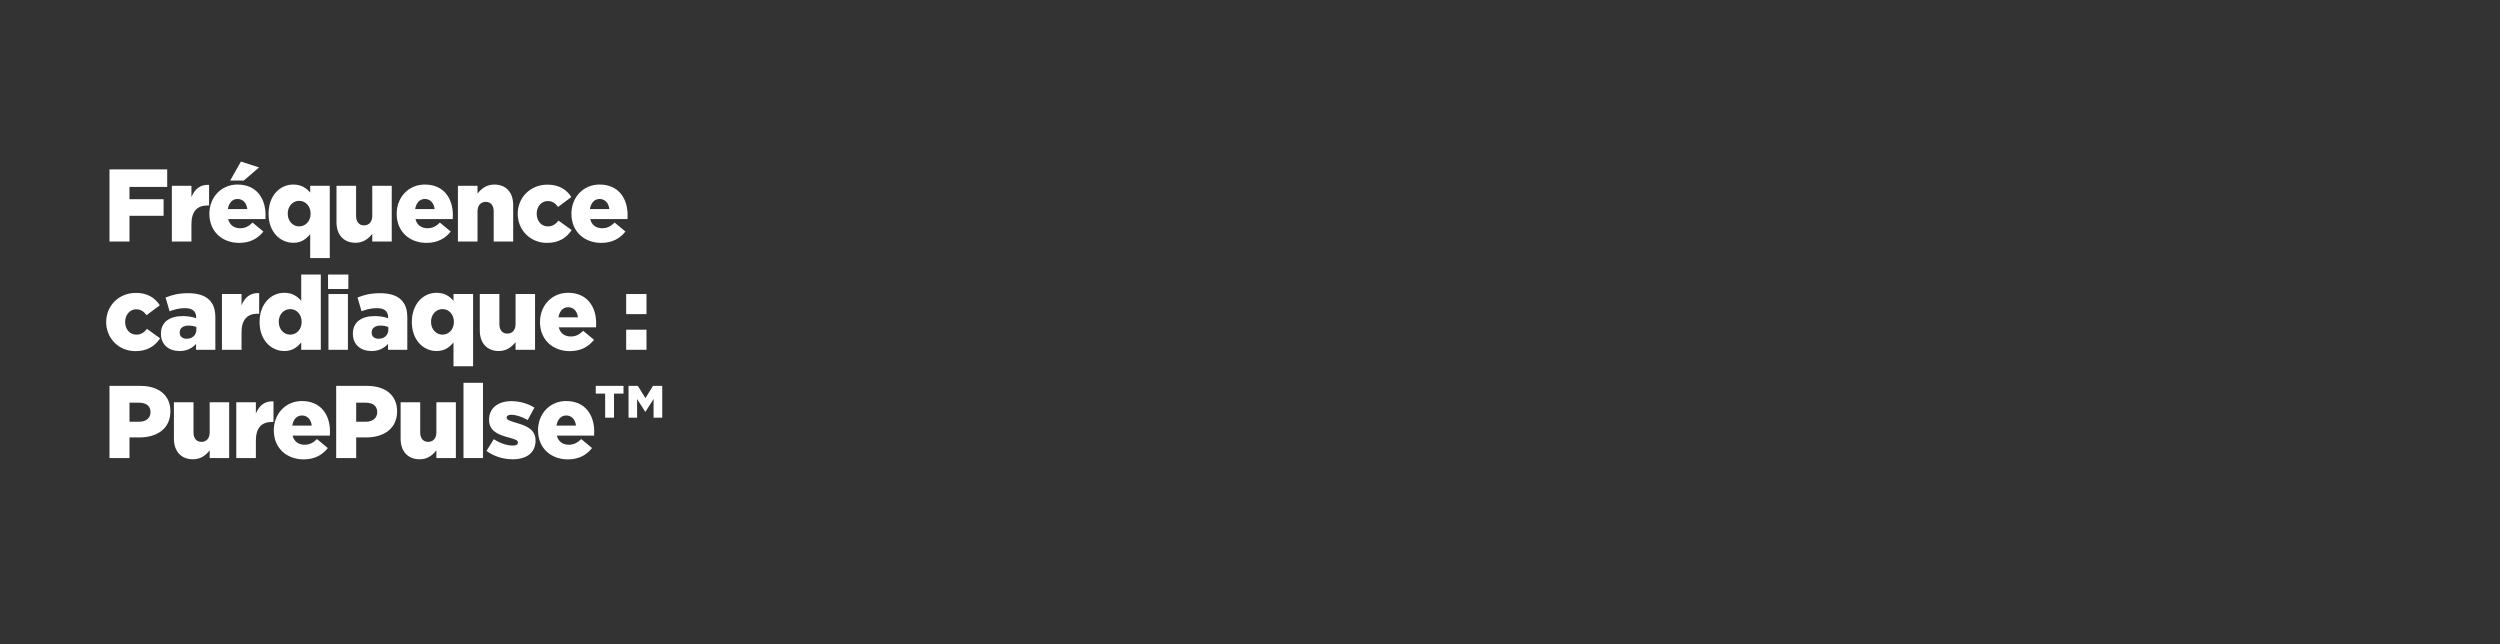 <?xml version="1.0" encoding="iso-8859-1"?>
<!-- Generator: Adobe Illustrator 19.2.1, SVG Export Plug-In . SVG Version: 6.00 Build 0)  -->
<svg version="1.1" xmlns="http://www.w3.org/2000/svg" xmlns:xlink="http://www.w3.org/1999/xlink" x="0px" y="0px"
	 viewBox="0 0 970 250" width="970" height="250" style="enable-background:new 0 0 970 250;" xml:space="preserve">
<rect x="0" y="0" width="970" height="250" fill="#333333" stroke="none"/>
<g id="headline3">
	<g id="headline3.svg">
		<path style="fill:#FFFFFF;" d="M42.479,65.725h22.396v6.799H50.238v4.759h13.238v6.438H50.238v9.999h-7.759V65.725z"/>
		<path style="fill:#FFFFFF;" d="M66.679,72.083h7.599v4.359c1.24-2.96,3.24-4.879,6.839-4.719v7.999h-0.64
			c-3.959,0-6.199,2.279-6.199,7.239v6.759h-7.599V72.083z"/>
		<path style="fill:#FFFFFF;" d="M81.239,83.001v-0.08c0-6.319,4.52-11.318,10.918-11.318c7.438,0,10.878,5.479,10.878,11.838
			c0,0.48,0,1.04-0.04,1.56H88.518c0.6,2.36,2.32,3.56,4.679,3.56c1.84,0,3.24-0.68,4.799-2.2l4.199,3.479
			c-2.08,2.64-5.079,4.399-9.358,4.399C86.039,94.24,81.239,89.68,81.239,83.001z M95.957,81.122c-0.28-2.4-1.72-3.919-3.799-3.919
			c-2,0-3.36,1.52-3.76,3.919H95.957z M93.478,62.685l7.039,2.279l-5.919,5.079h-5.279L93.478,62.685z"/>
		<path style="fill:#FFFFFF;" d="M120.356,90.84c-1.479,1.8-3.319,3.359-6.559,3.359c-5.159,0-9.599-4.279-9.599-11.198v-0.08
			c0-7.039,4.439-11.318,9.559-11.318c3.279,0,5.199,1.479,6.599,3.12v-2.64h7.599v28.035h-7.599V90.84z M120.516,82.921v-0.08
			c0-2.839-1.96-4.919-4.439-4.919c-2.439,0-4.439,2.04-4.439,4.919v0.08c0,2.88,2,4.919,4.439,4.919
			C118.556,87.841,120.516,85.801,120.516,82.921z"/>
		<path style="fill:#FFFFFF;" d="M130.559,86.201V72.083h7.599v11.718c0,2.36,1.24,3.64,3.08,3.64c1.839,0,3.199-1.28,3.199-3.64
			V72.083h7.559V93.72h-7.559v-3c-1.4,1.8-3.399,3.479-6.479,3.479C133.358,94.2,130.559,91.12,130.559,86.201z"/>
		<path style="fill:#FFFFFF;" d="M153.918,83.001v-0.08c0-6.319,4.52-11.318,10.918-11.318c7.438,0,10.878,5.479,10.878,11.838
			c0,0.48,0,1.04-0.04,1.56h-14.478c0.6,2.36,2.32,3.56,4.679,3.56c1.84,0,3.24-0.68,4.799-2.2l4.199,3.479
			c-2.08,2.64-5.079,4.399-9.358,4.399C158.717,94.24,153.918,89.68,153.918,83.001z M168.636,81.122
			c-0.28-2.4-1.72-3.919-3.799-3.919c-2,0-3.36,1.52-3.76,3.919H168.636z"/>
		<path style="fill:#FFFFFF;" d="M177.677,72.083h7.599v3.04c1.4-1.8,3.399-3.52,6.479-3.52c4.599,0,7.359,3.04,7.359,7.958V93.72
			h-7.559V82.001c0-2.399-1.24-3.679-3.08-3.679s-3.2,1.28-3.2,3.679V93.72h-7.599V72.083z"/>
		<path style="fill:#FFFFFF;" d="M200.877,83.001v-0.08c0-6.119,4.719-11.278,11.558-11.278c4.439,0,7.399,1.919,9.238,4.799
			l-5.119,3.839c-1.08-1.399-2.239-2.279-4.039-2.279c-2.479,0-4.279,2.2-4.279,4.839v0.08c0,2.8,1.76,4.919,4.319,4.919
			c1.839,0,3-0.84,4.159-2.24l5.079,3.679c-2,2.959-4.879,4.959-9.598,4.959C205.636,94.24,200.877,89.121,200.877,83.001z"/>
		<path style="fill:#FFFFFF;" d="M221.716,83.001v-0.08c0-6.319,4.52-11.318,10.918-11.318c7.438,0,10.878,5.479,10.878,11.838
			c0,0.48,0,1.04-0.04,1.56h-14.478c0.6,2.36,2.32,3.56,4.679,3.56c1.84,0,3.24-0.68,4.799-2.2l4.199,3.479
			c-2.08,2.64-5.079,4.399-9.358,4.399C226.516,94.24,221.716,89.68,221.716,83.001z M236.434,81.122
			c-0.28-2.4-1.72-3.919-3.799-3.919c-2,0-3.36,1.52-3.76,3.919H236.434z"/>
		<path style="fill:#FFFFFF;" d="M41.2,125.002v-0.08c0-6.119,4.719-11.278,11.558-11.278c4.439,0,7.399,1.92,9.238,4.799
			l-5.119,3.84c-1.08-1.4-2.239-2.28-4.039-2.28c-2.479,0-4.279,2.2-4.279,4.84v0.08c0,2.798,1.76,4.919,4.319,4.919
			c1.84,0,3-0.84,4.159-2.24l5.079,3.68c-2,2.959-4.879,4.959-9.598,4.959C45.959,136.24,41.2,131.121,41.2,125.002z"/>
		<path style="fill:#FFFFFF;" d="M62.439,129.521v-0.08c0-4.519,3.399-6.799,8.479-6.799c2,0,3.959,0.36,5.199,0.84v-0.359
			c0-2.28-1.4-3.56-4.319-3.56c-2.28,0-4.04,0.479-5.999,1.2l-1.56-5.319c2.44-1,5.04-1.68,8.759-1.68
			c3.879,0,6.519,0.92,8.239,2.64c1.64,1.6,2.319,3.839,2.319,6.879v12.438h-7.479v-2.279c-1.52,1.639-3.56,2.758-6.399,2.758
			C65.559,136.199,62.439,133.801,62.439,129.521z M76.197,127.881v-1c-0.8-0.318-1.879-0.559-3-0.559
			c-2.199,0-3.479,1.039-3.479,2.68v0.08c0,1.479,1.12,2.359,2.679,2.359C74.637,131.441,76.197,130.041,76.197,127.881z"/>
		<path style="fill:#FFFFFF;" d="M86.119,114.083h7.599v4.359c1.24-2.959,3.24-4.879,6.839-4.719v7.998h-0.64
			c-3.959,0-6.199,2.28-6.199,7.239v6.76h-7.599V114.083z"/>
		<path style="fill:#FFFFFF;" d="M100.719,125.002v-0.08c0-7.039,4.439-11.318,9.559-11.318c3.279,0,5.199,1.479,6.599,3.119
			v-10.198h7.599v29.196h-7.599v-2.881c-1.479,1.801-3.319,3.359-6.559,3.359C105.159,136.199,100.719,131.92,100.719,125.002z
			 M117.037,124.922v-0.08c0-2.84-1.96-4.919-4.439-4.919c-2.439,0-4.439,2.039-4.439,4.919v0.08c0,2.878,2,4.919,4.439,4.919
			C115.077,129.842,117.037,127.801,117.037,124.922z"/>
		<path style="fill:#FFFFFF;" d="M127.279,106.525h7.879v5.6h-7.879V106.525z M127.439,114.083h7.559v21.637h-7.559V114.083z"/>
		<path style="fill:#FFFFFF;" d="M136.919,129.521v-0.08c0-4.519,3.399-6.799,8.479-6.799c2,0,3.959,0.36,5.199,0.84v-0.359
			c0-2.28-1.4-3.56-4.319-3.56c-2.28,0-4.04,0.479-5.999,1.2l-1.56-5.319c2.44-1,5.04-1.68,8.759-1.68
			c3.879,0,6.519,0.92,8.239,2.64c1.64,1.6,2.319,3.839,2.319,6.879v12.438h-7.479v-2.279c-1.52,1.639-3.56,2.758-6.399,2.758
			C140.038,136.199,136.919,133.801,136.919,129.521z M150.676,127.881v-1c-0.8-0.318-1.879-0.559-3-0.559
			c-2.199,0-3.479,1.039-3.479,2.68v0.08c0,1.479,1.12,2.359,2.679,2.359C149.117,131.441,150.676,130.041,150.676,127.881z"/>
		<path style="fill:#FFFFFF;" d="M175.956,132.84c-1.479,1.801-3.319,3.359-6.559,3.359c-5.159,0-9.599-4.279-9.599-11.197v-0.08
			c0-7.039,4.439-11.318,9.559-11.318c3.279,0,5.199,1.479,6.599,3.119v-2.64h7.599v28.036h-7.599V132.84z M176.116,124.922v-0.08
			c0-2.84-1.96-4.919-4.439-4.919c-2.439,0-4.439,2.039-4.439,4.919v0.08c0,2.878,2,4.919,4.439,4.919
			C174.156,129.842,176.116,127.801,176.116,124.922z"/>
		<path style="fill:#FFFFFF;" d="M186.159,128.201v-14.118h7.599v11.719c0,2.36,1.24,3.639,3.08,3.639
			c1.839,0,3.199-1.279,3.199-3.639v-11.719h7.559v21.637h-7.559v-3c-1.4,1.799-3.399,3.479-6.479,3.479
			C188.958,136.199,186.159,133.121,186.159,128.201z"/>
		<path style="fill:#FFFFFF;" d="M209.518,125.002v-0.08c0-6.319,4.52-11.318,10.918-11.318c7.438,0,10.878,5.479,10.878,11.838
			c0,0.479,0,1.041-0.04,1.56h-14.478c0.6,2.359,2.32,3.559,4.679,3.559c1.84,0,3.24-0.68,4.799-2.199l4.199,3.48
			c-2.08,2.639-5.079,4.398-9.358,4.398C214.317,136.24,209.518,131.682,209.518,125.002z M224.236,123.123
			c-0.28-2.399-1.72-3.92-3.799-3.92c-2,0-3.36,1.521-3.76,3.92H224.236z"/>
		<path style="fill:#FFFFFF;" d="M242.957,114.083h7.879v7.799h-7.879V114.083z M242.957,127.922h7.879v7.799h-7.879V127.922z"/>
		<path style="fill:#FFFFFF;" d="M42.479,149.725h12.038c7.039,0,11.598,3.641,11.598,9.799v0.08
			c0,6.639-5.079,10.117-11.998,10.117h-3.879v8h-7.759V149.725z M53.958,163.643c2.72,0,4.439-1.48,4.439-3.68v-0.08
			c0-2.398-1.72-3.639-4.479-3.639h-3.679v7.398H53.958z"/>
		<path style="fill:#FFFFFF;" d="M67.479,170.201v-14.117h7.599v11.719c0,2.359,1.24,3.639,3.08,3.639
			c1.839,0,3.199-1.279,3.199-3.639v-11.719h7.559v21.637h-7.559v-3c-1.4,1.799-3.399,3.479-6.479,3.479
			C70.279,178.199,67.479,175.121,67.479,170.201z"/>
		<path style="fill:#FFFFFF;" d="M91.679,156.084h7.599v4.359c1.24-2.959,3.24-4.879,6.839-4.719v7.998h-0.64
			c-3.959,0-6.199,2.279-6.199,7.238v6.76h-7.599V156.084z"/>
		<path style="fill:#FFFFFF;" d="M106.239,167.002v-0.08c0-6.318,4.52-11.318,10.918-11.318c7.438,0,10.878,5.48,10.878,11.838
			c0,0.48,0,1.041-0.04,1.561h-14.478c0.6,2.359,2.32,3.559,4.679,3.559c1.84,0,3.24-0.68,4.799-2.199l4.199,3.48
			c-2.08,2.639-5.079,4.398-9.358,4.398C111.038,178.24,106.239,173.682,106.239,167.002z M120.957,165.123
			c-0.28-2.4-1.72-3.92-3.799-3.92c-2,0-3.36,1.52-3.76,3.92H120.957z"/>
		<path style="fill:#FFFFFF;" d="M130.438,149.725h12.038c7.039,0,11.598,3.641,11.598,9.799v0.08
			c0,6.639-5.079,10.117-11.998,10.117h-3.879v8h-7.759V149.725z M141.916,163.643c2.72,0,4.439-1.48,4.439-3.68v-0.08
			c0-2.398-1.72-3.639-4.479-3.639h-3.679v7.398H141.916z"/>
		<path style="fill:#FFFFFF;" d="M155.438,170.201v-14.117h7.599v11.719c0,2.359,1.24,3.639,3.08,3.639
			c1.839,0,3.199-1.279,3.199-3.639v-11.719h7.559v21.637h-7.559v-3c-1.4,1.799-3.399,3.479-6.479,3.479
			C158.237,178.199,155.438,175.121,155.438,170.201z"/>
		<path style="fill:#FFFFFF;" d="M179.837,148.525h7.559v29.195h-7.559V148.525z"/>
		<path style="fill:#FFFFFF;" d="M188.757,174.961l2.839-4.559c2.479,1.639,5.159,2.479,7.399,2.479c1.32,0,1.959-0.4,1.959-1.16
			v-0.08c0-0.879-1.24-1.238-3.519-1.879c-4.279-1.119-7.679-2.561-7.679-6.879v-0.08c0-4.6,3.679-7.158,8.678-7.158
			c3.16,0,6.439,0.92,8.918,2.52l-2.6,4.799c-2.239-1.279-4.679-2.039-6.399-2.039c-1.16,0-1.759,0.439-1.759,1.078v0.08
			c0,0.84,1.28,1.24,3.519,1.92c4.279,1.201,7.679,2.68,7.679,6.879v0.08c0,4.76-3.559,7.238-8.838,7.238
			C195.316,178.199,191.717,177.121,188.757,174.961z"/>
		<path style="fill:#FFFFFF;" d="M208.757,167.002v-0.08c0-6.318,4.52-11.318,10.918-11.318c7.438,0,10.878,5.48,10.878,11.838
			c0,0.48,0,1.041-0.04,1.561h-14.478c0.6,2.359,2.32,3.559,4.679,3.559c1.84,0,3.24-0.68,4.799-2.199l4.199,3.48
			c-2.08,2.639-5.079,4.398-9.358,4.398C213.556,178.24,208.757,173.682,208.757,167.002z M223.475,165.123
			c-0.28-2.4-1.72-3.92-3.799-3.92c-2,0-3.36,1.52-3.76,3.92H223.475z"/>
		<path style="fill:#FFFFFF;" d="M234.796,152.725h-3.64v-3h10.758v3h-3.679v9.318h-3.439V152.725z M243.875,149.725h3.599
			l2.959,4.76l2.919-4.76h3.6v12.318h-3.359v-7.238l-3.12,4.918h-0.16l-3.12-4.918v7.238h-3.319V149.725z"/>
	</g>
</g>
<g id="Layer_1">
	<g>
	</g>
	<g>
	</g>
	<g>
	</g>
	<g>
	</g>
	<g>
	</g>
	<g>
	</g>
	<g>
	</g>
	<g>
	</g>
	<g>
	</g>
	<g>
	</g>
	<g>
	</g>
	<g>
	</g>
	<g>
	</g>
	<g>
	</g>
	<g>
	</g>
</g>
</svg>
